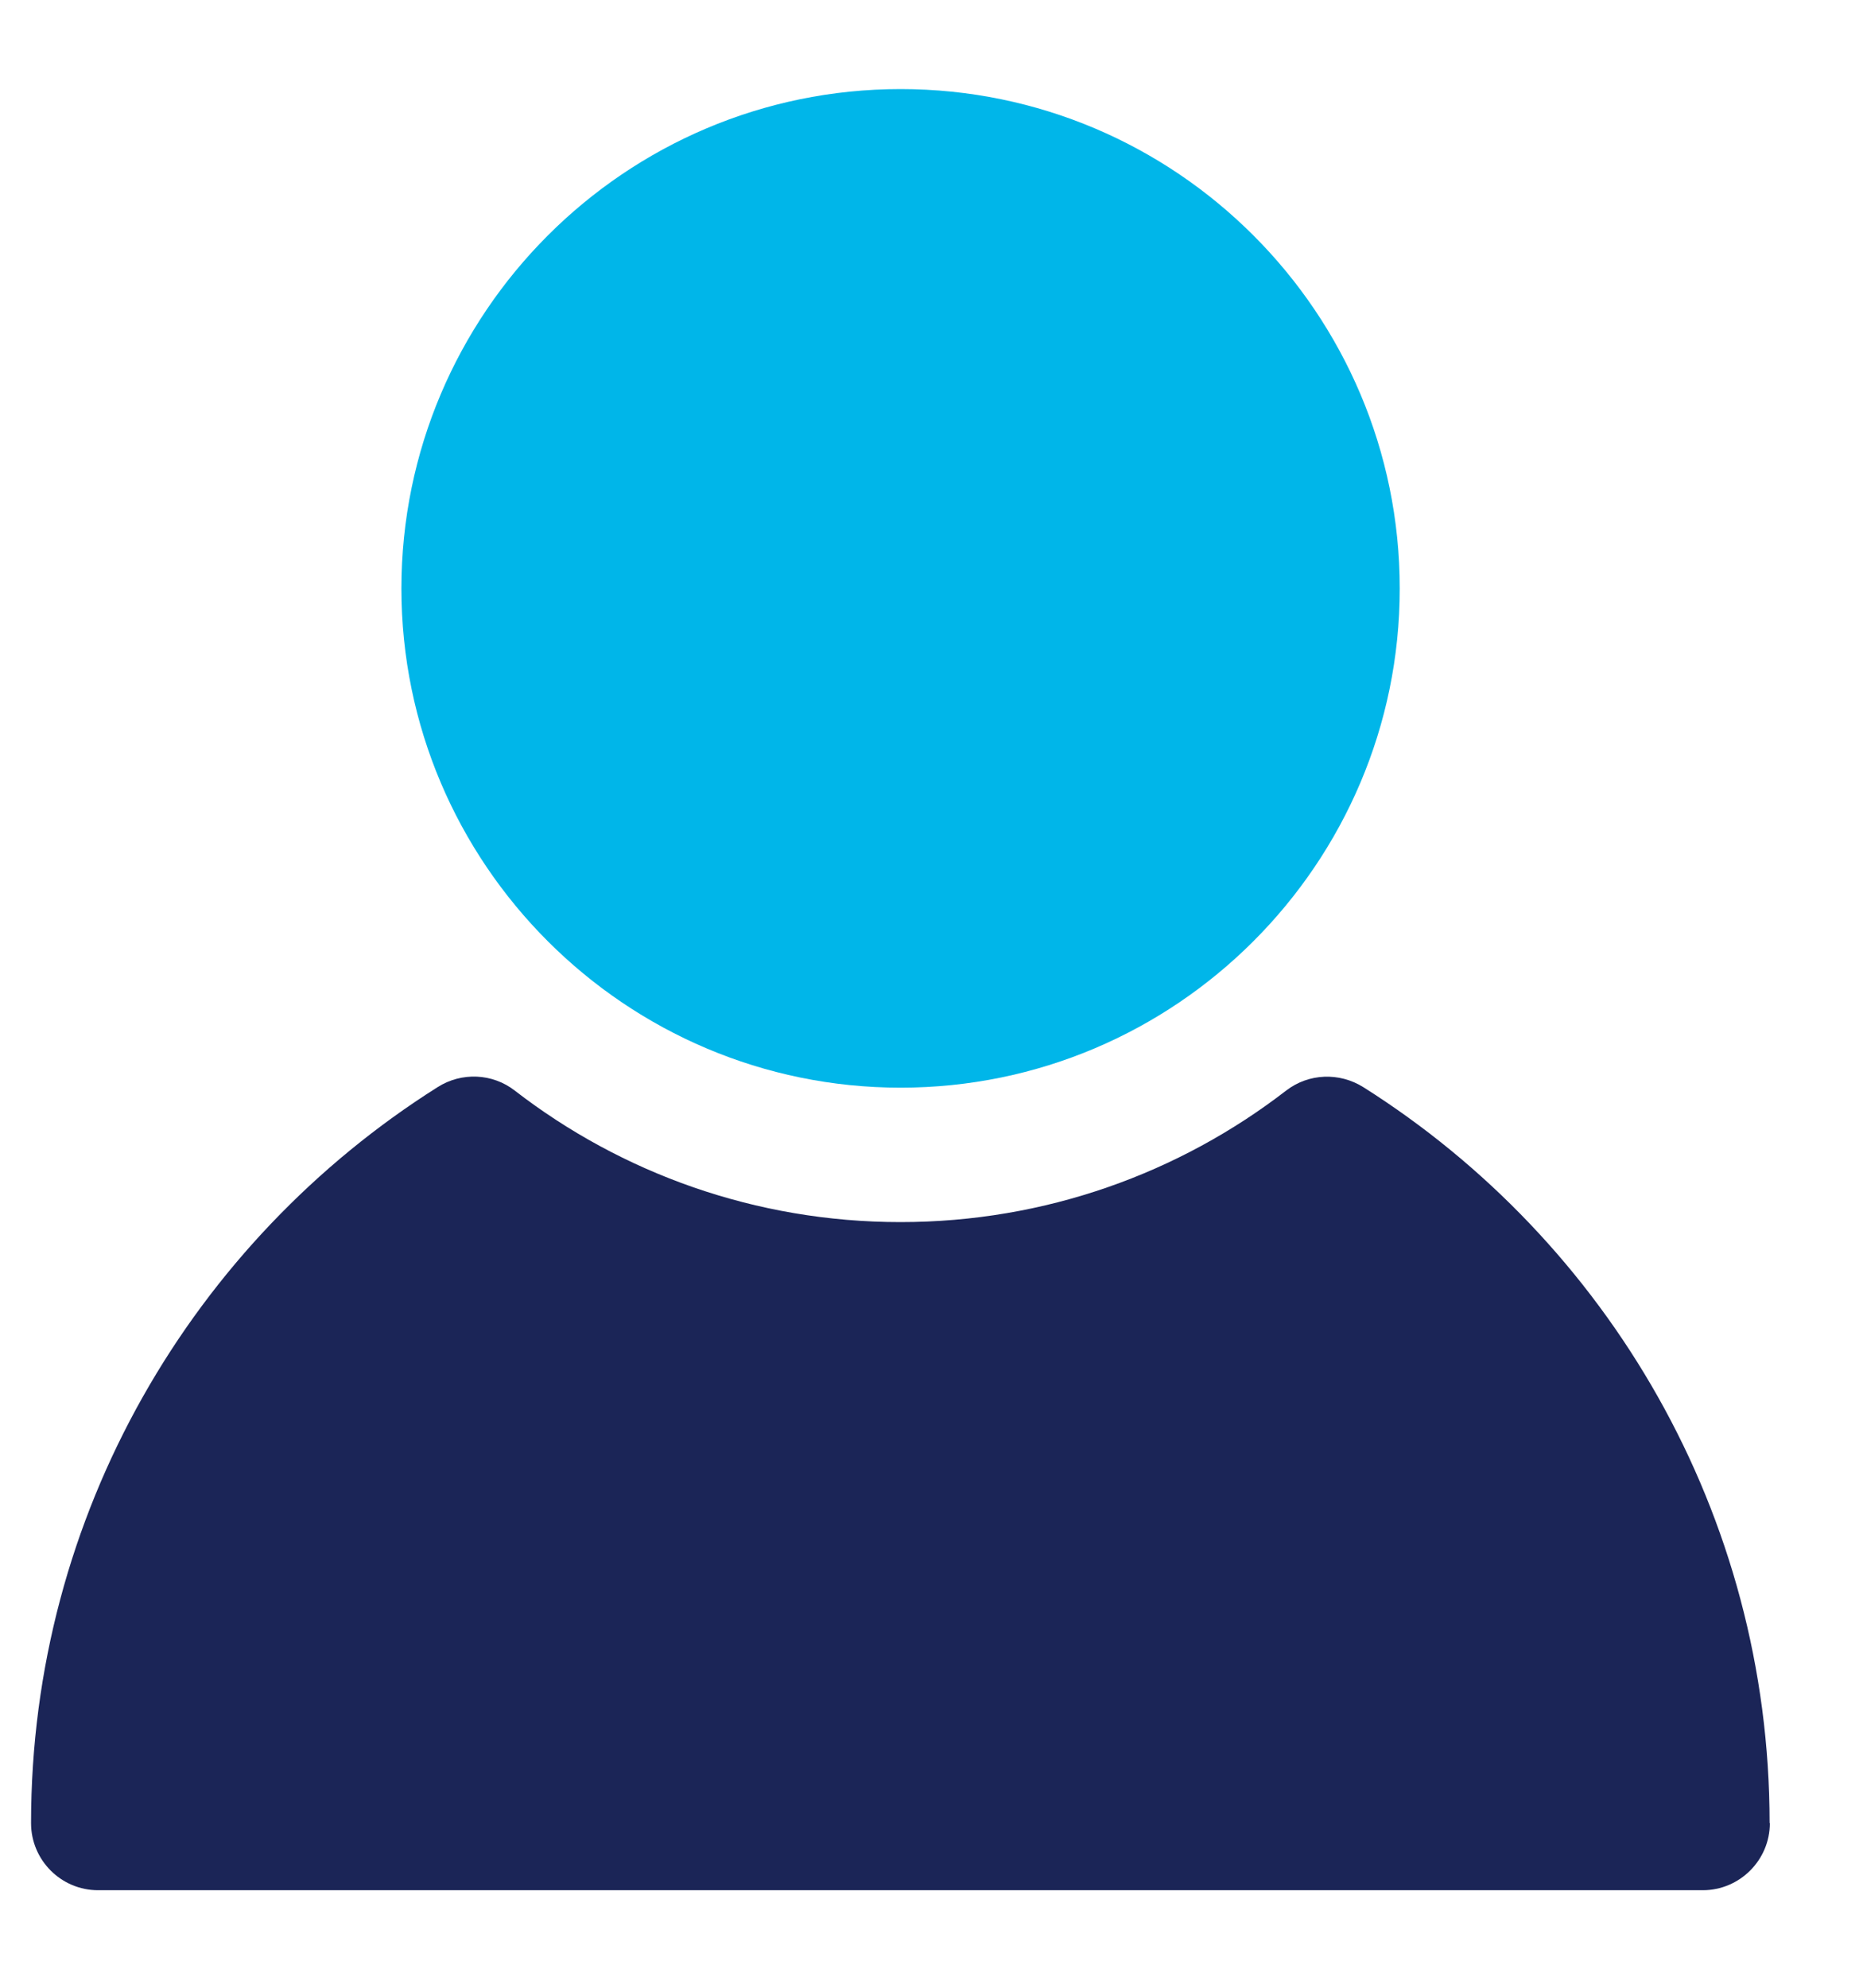 <svg width="15" height="16" viewBox="0 0 15 16" fill="none" xmlns="http://www.w3.org/2000/svg">
<path d="M11.27 4.737C11.27 6.952 9.467 8.755 7.251 8.755C5.036 8.755 3.232 6.952 3.232 4.737C3.232 2.522 5.033 0.717 7.251 0.717C9.47 0.717 11.27 2.52 11.27 4.737Z" fill="#00B6E9"/>
<path d="M14.25 14.675C14.25 14.973 14.007 15.215 13.71 15.215H0.79C0.491 15.215 0.25 14.972 0.25 14.675C0.25 12.184 1.558 9.991 3.523 8.751C3.716 8.628 3.965 8.639 4.144 8.778C5.003 9.442 6.083 9.837 7.25 9.837C8.417 9.837 9.496 9.442 10.356 8.778C10.537 8.639 10.784 8.63 10.977 8.751C12.941 9.991 14.248 12.184 14.248 14.675H14.25Z" fill="#1B2557"/>
</svg>
